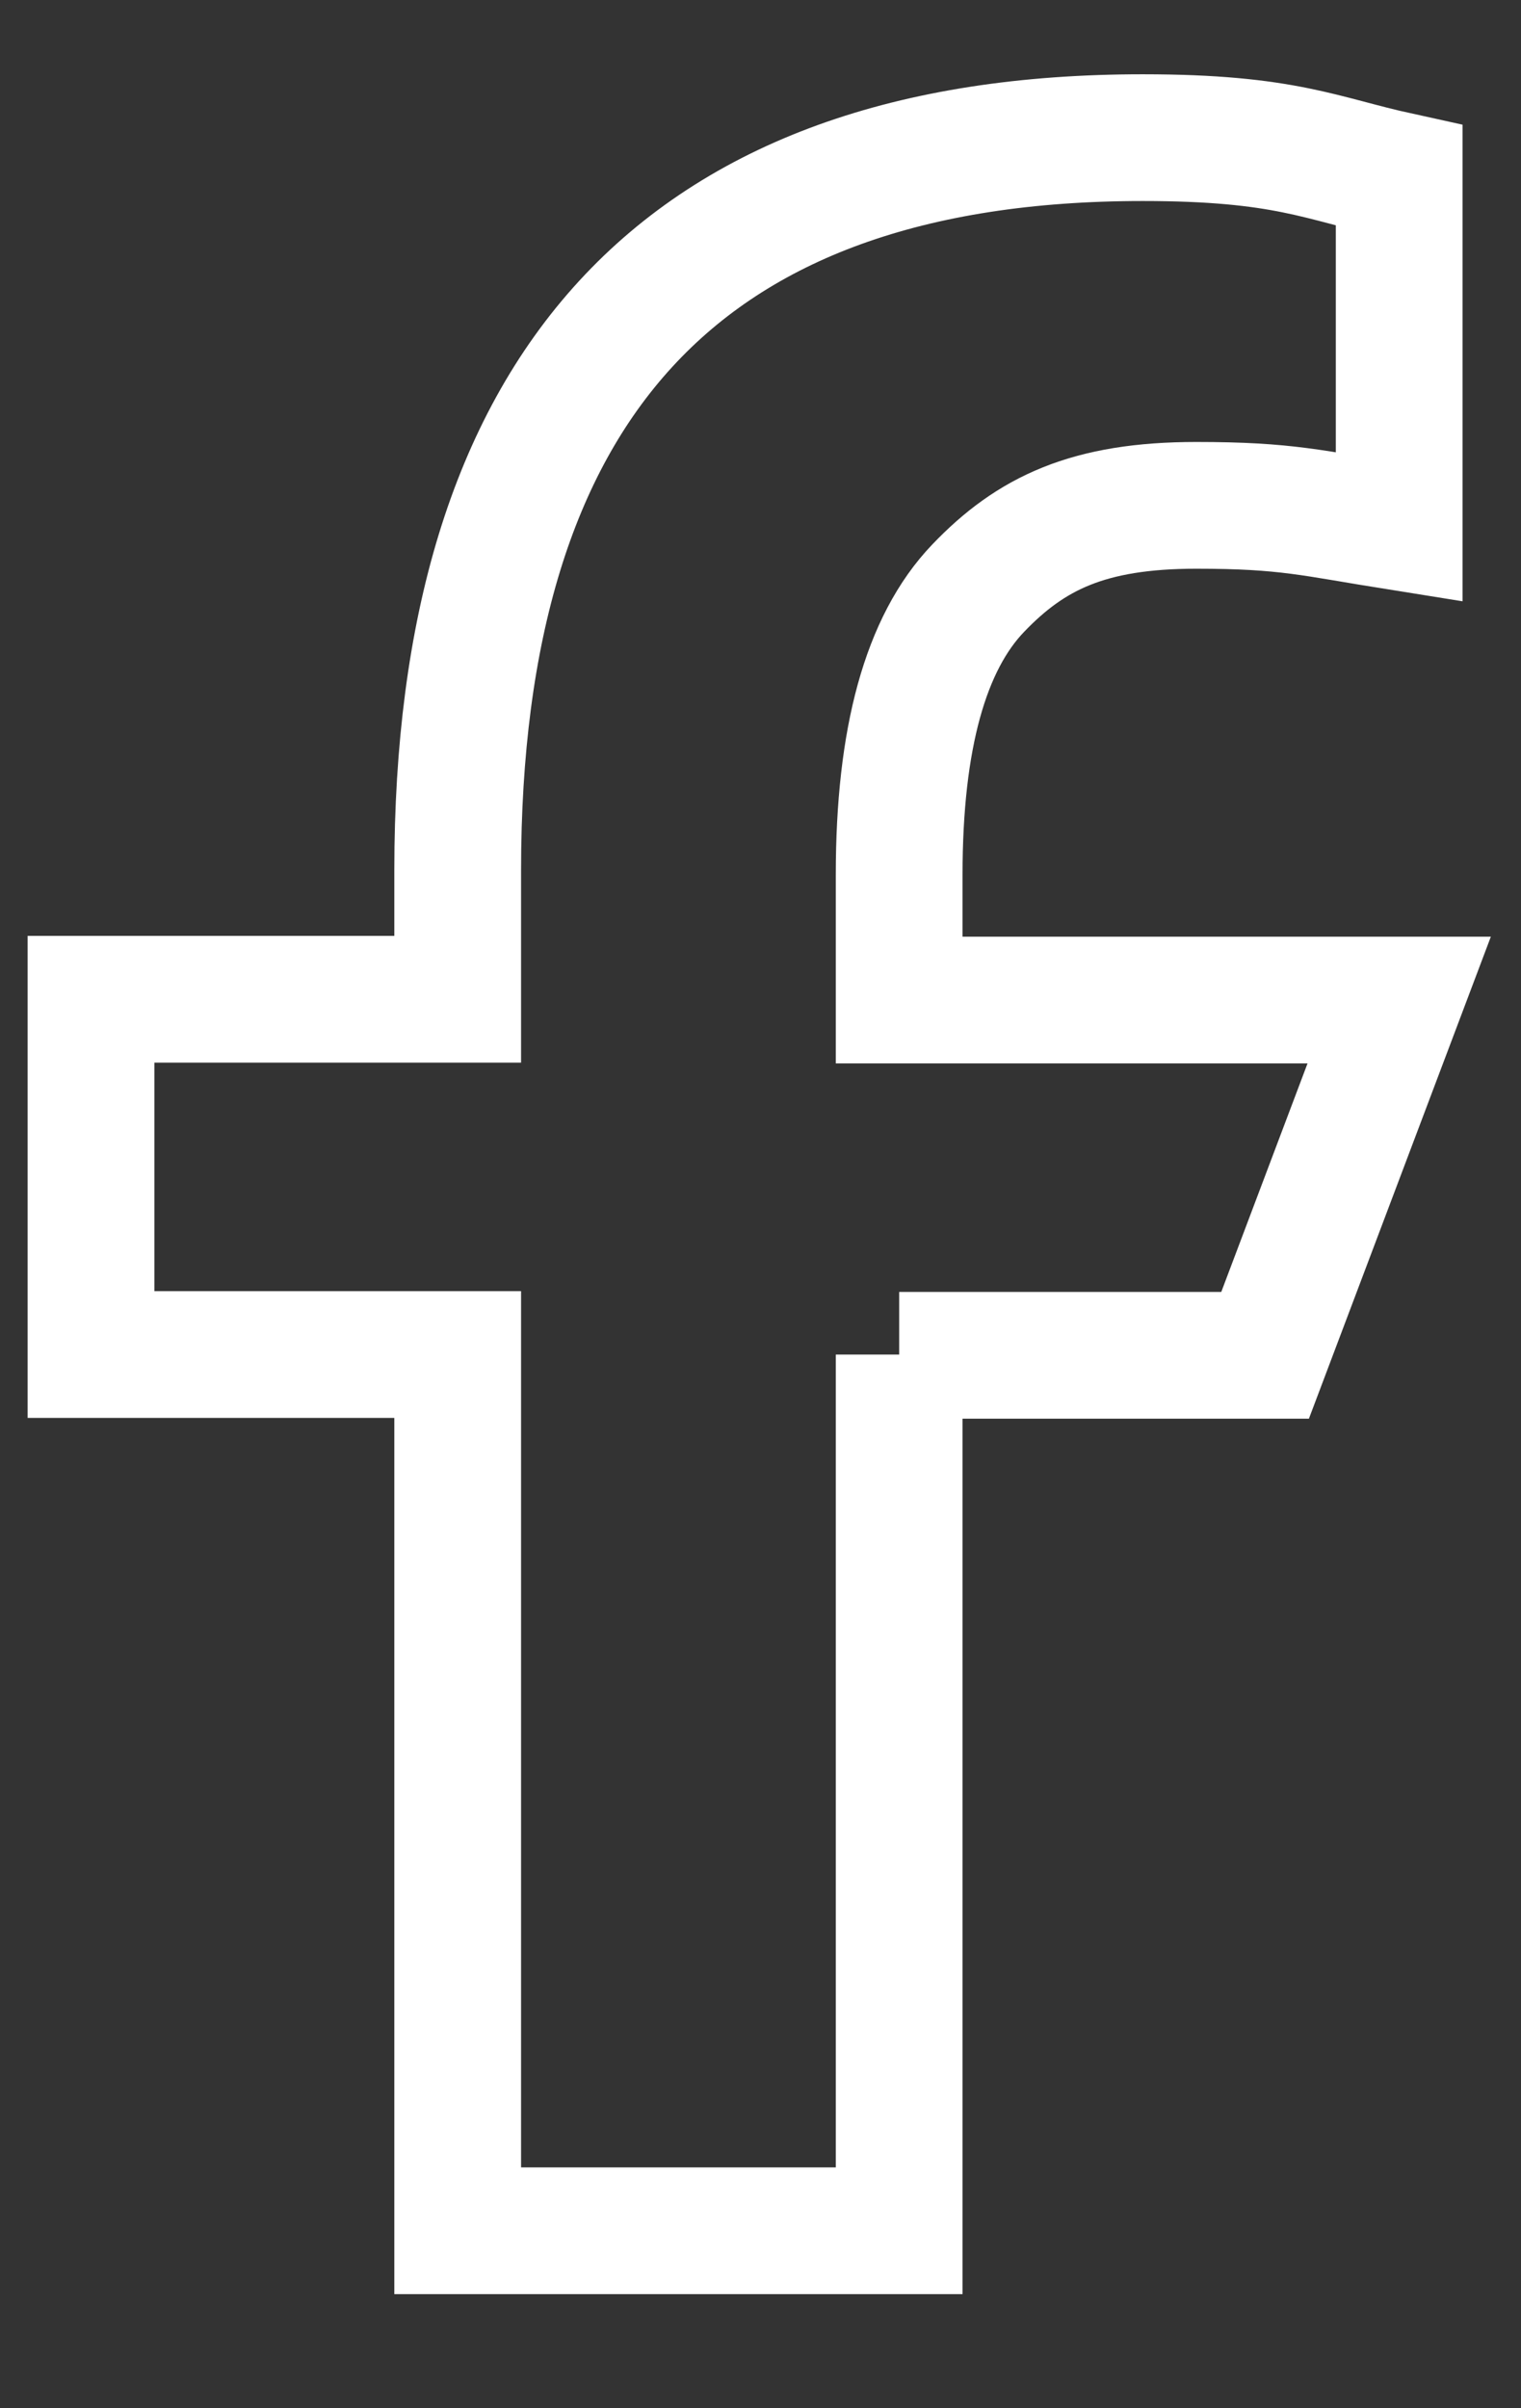 <svg width="12" height="19" viewBox="0 0 12 19" fill="none" xmlns="http://www.w3.org/2000/svg">
<rect x="0" y="0" width="12" height="19" fill="#333333" stroke="none"/>
<path d="M7.094 10.687V17.6H3.611V10.687H0.718V7.884H3.611V6.864C3.611 3.077 5.346 1.086 9.016 1.086C10.141 1.086 10.423 1.251 11.039 1.386V4.158C10.349 4.048 10.155 3.987 9.438 3.987C8.587 3.987 8.132 4.207 7.717 4.641C7.302 5.074 7.094 5.826 7.094 6.9V7.89H11.039L9.981 10.693H7.094V10.687Z" stroke="white"/>
</svg>
